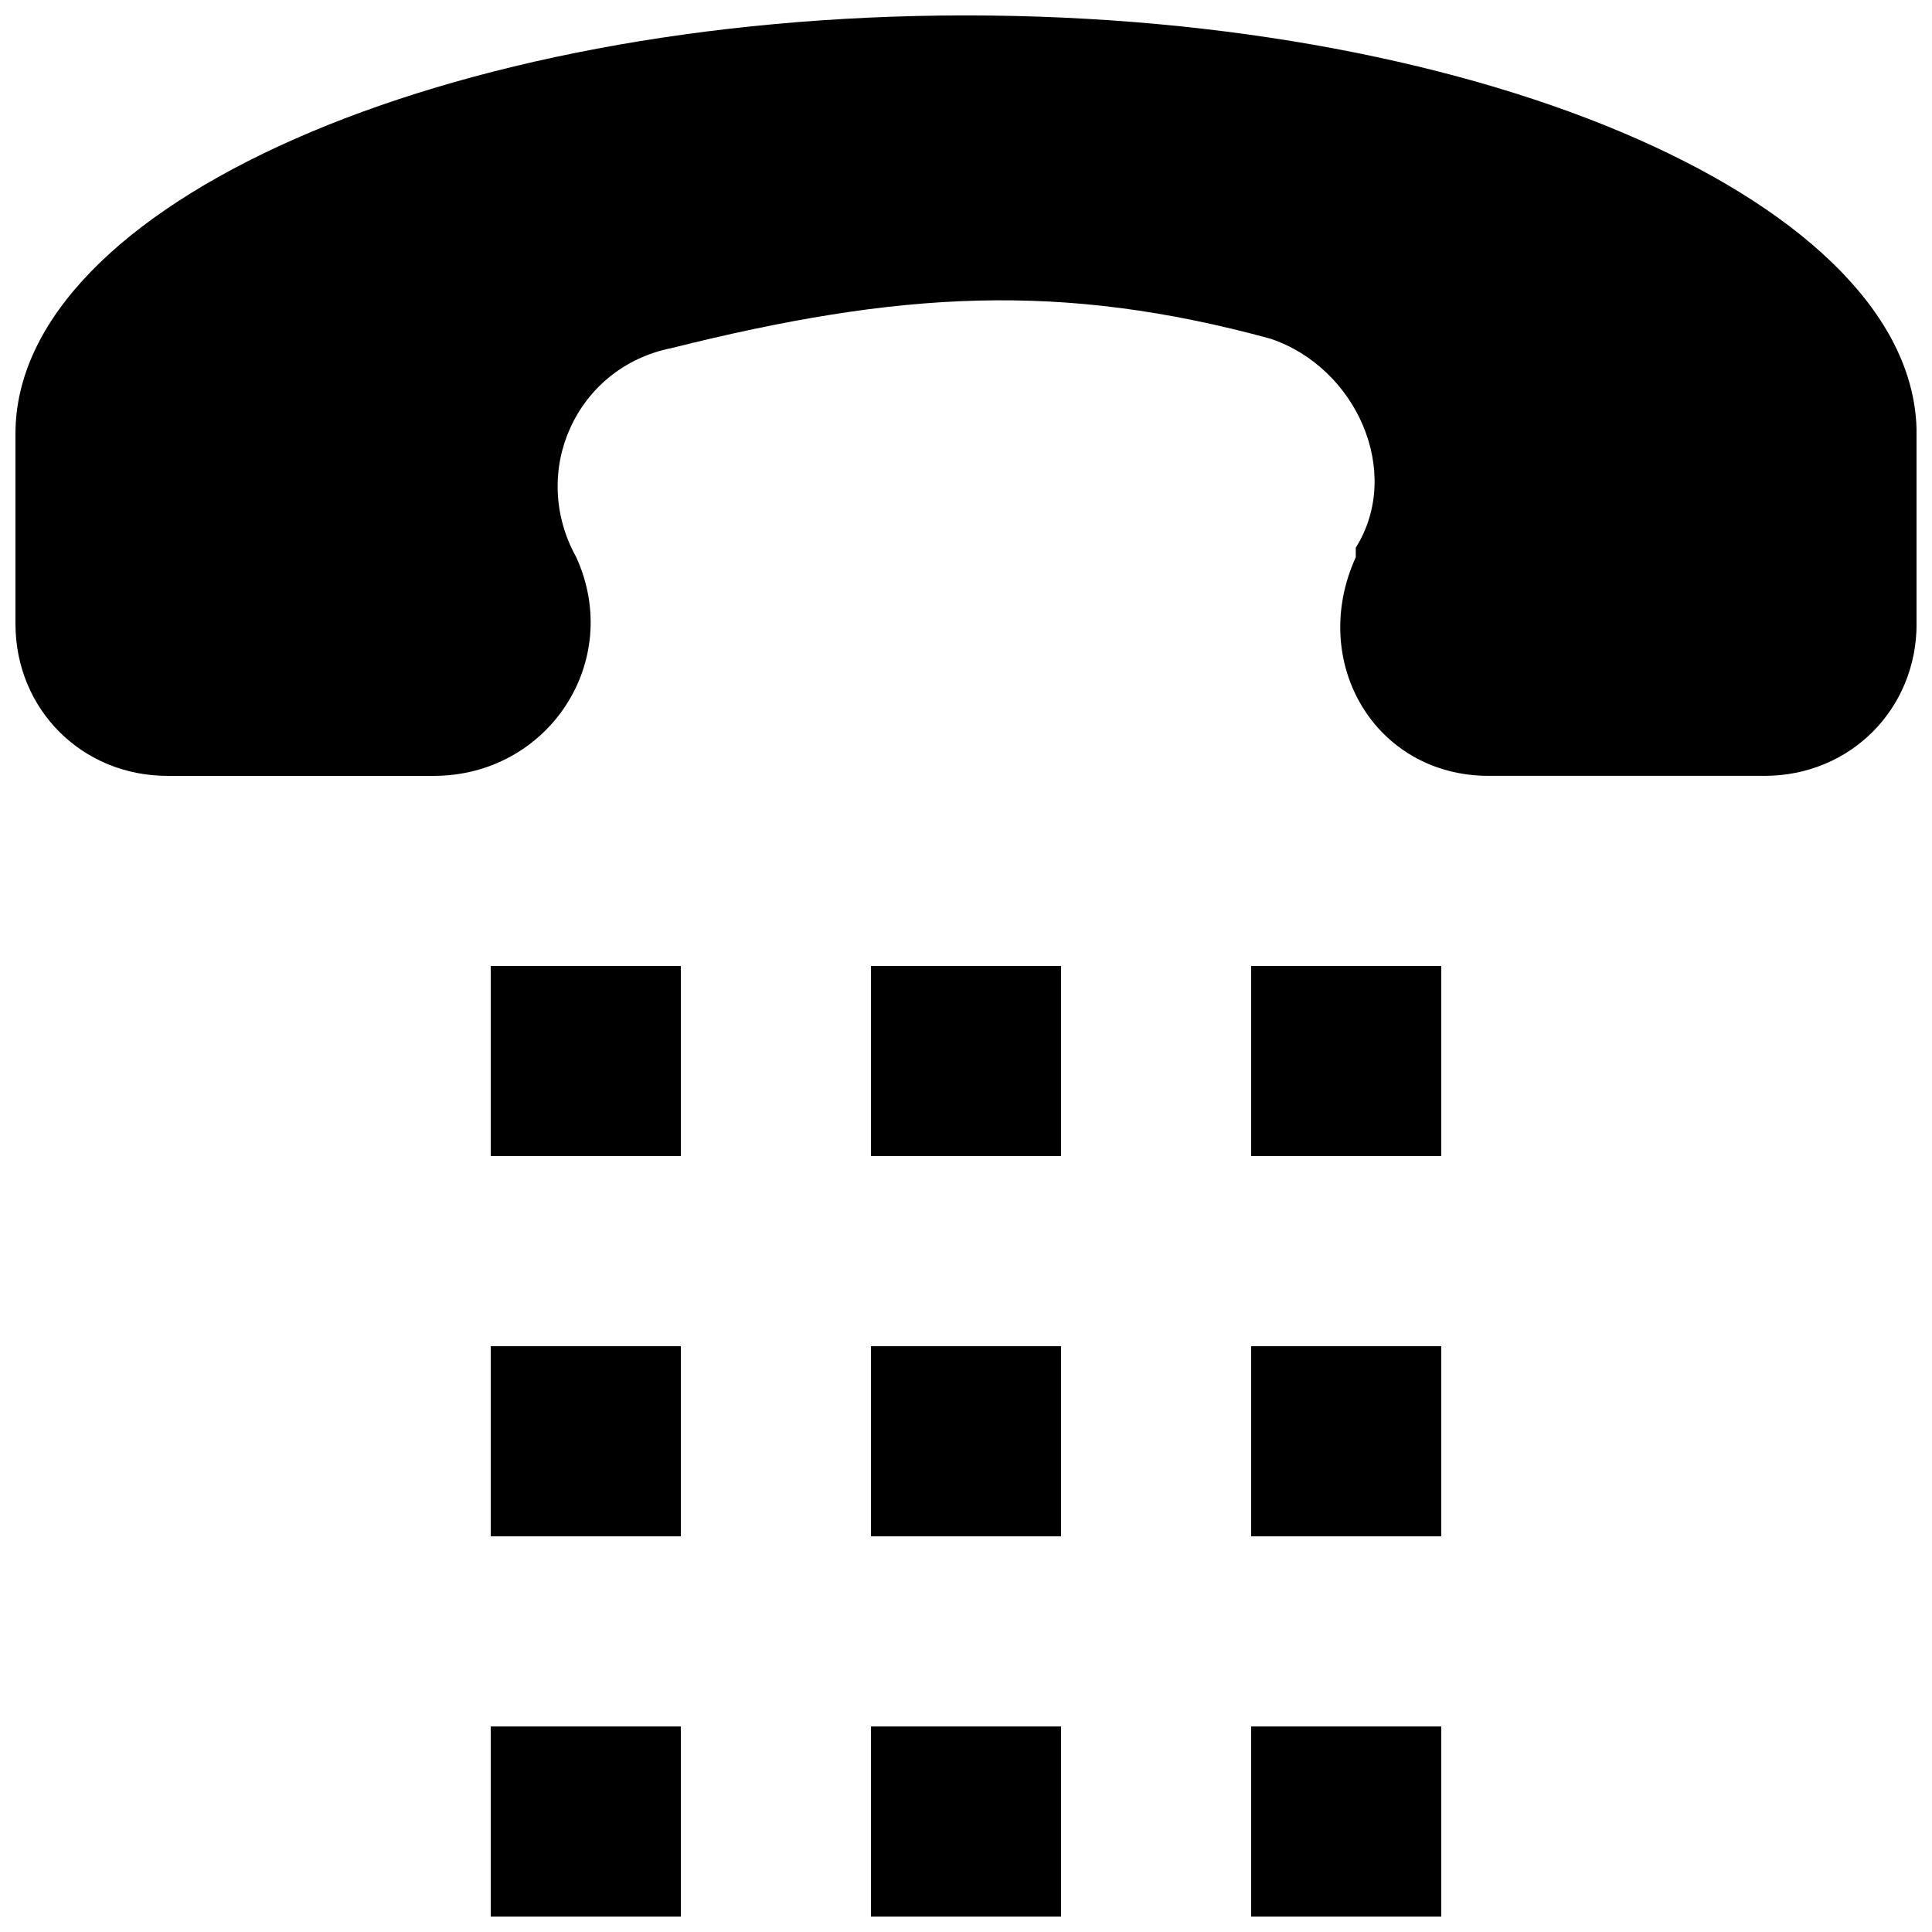 <?xml version="1.0" encoding="UTF-8"?>
<!-- Uploaded to: ICON Repo, www.iconrepo.com, Generator: ICON Repo Mixer Tools -->
<svg width="800px" height="800px" version="1.1" viewBox="144 144 512 512" xmlns="http://www.w3.org/2000/svg">
 <defs>
  <clipPath id="d">
   <path d="m274 601h51v50.902h-51z"/>
  </clipPath>
  <clipPath id="c">
   <path d="m374 601h52v50.902h-52z"/>
  </clipPath>
  <clipPath id="b">
   <path d="m475 601h51v50.902h-51z"/>
  </clipPath>
  <clipPath id="a">
   <path d="m148.09 148.09h503.81v201.91h-503.81z"/>
  </clipPath>
 </defs>
 <path d="m274.05 500.76h50.383v50.383h-50.383z"/>
 <path d="m374.81 500.76h50.383v50.383h-50.383z"/>
 <path d="m475.57 500.76h50.383v50.383h-50.383z"/>
 <g clip-path="url(#d)">
  <path d="m274.05 601.52h50.383v50.383h-50.383z"/>
 </g>
 <g clip-path="url(#c)">
  <path d="m374.81 601.52h50.383v50.383h-50.383z"/>
 </g>
 <g clip-path="url(#b)">
  <path d="m475.57 601.52h50.383v50.383h-50.383z"/>
 </g>
 <path d="m274.05 400h50.383v50.383h-50.383z"/>
 <path d="m374.81 400h50.383v50.383h-50.383z"/>
 <path d="m475.57 400h50.383v50.383h-50.383z"/>
 <g clip-path="url(#a)">
  <path d="m480.61 233.74c-55.422-15.113-98.246-12.598-158.7 2.519-25.191 5.039-37.785 32.746-25.191 55.418 12.598 27.711-7.555 57.938-37.781 57.938h-70.535c-22.672 0-40.305-17.633-40.305-40.305v-50.383c0-60.453 113.36-110.84 251.91-110.84 138.55 0 251.91 50.383 251.91 110.84v50.383c-0.004 22.668-17.637 40.301-40.309 40.301h-73.051c-30.23 0-47.863-30.23-35.266-57.938v-2.519c12.594-20.152 0-47.863-22.672-55.418z"/>
 </g>
</svg>